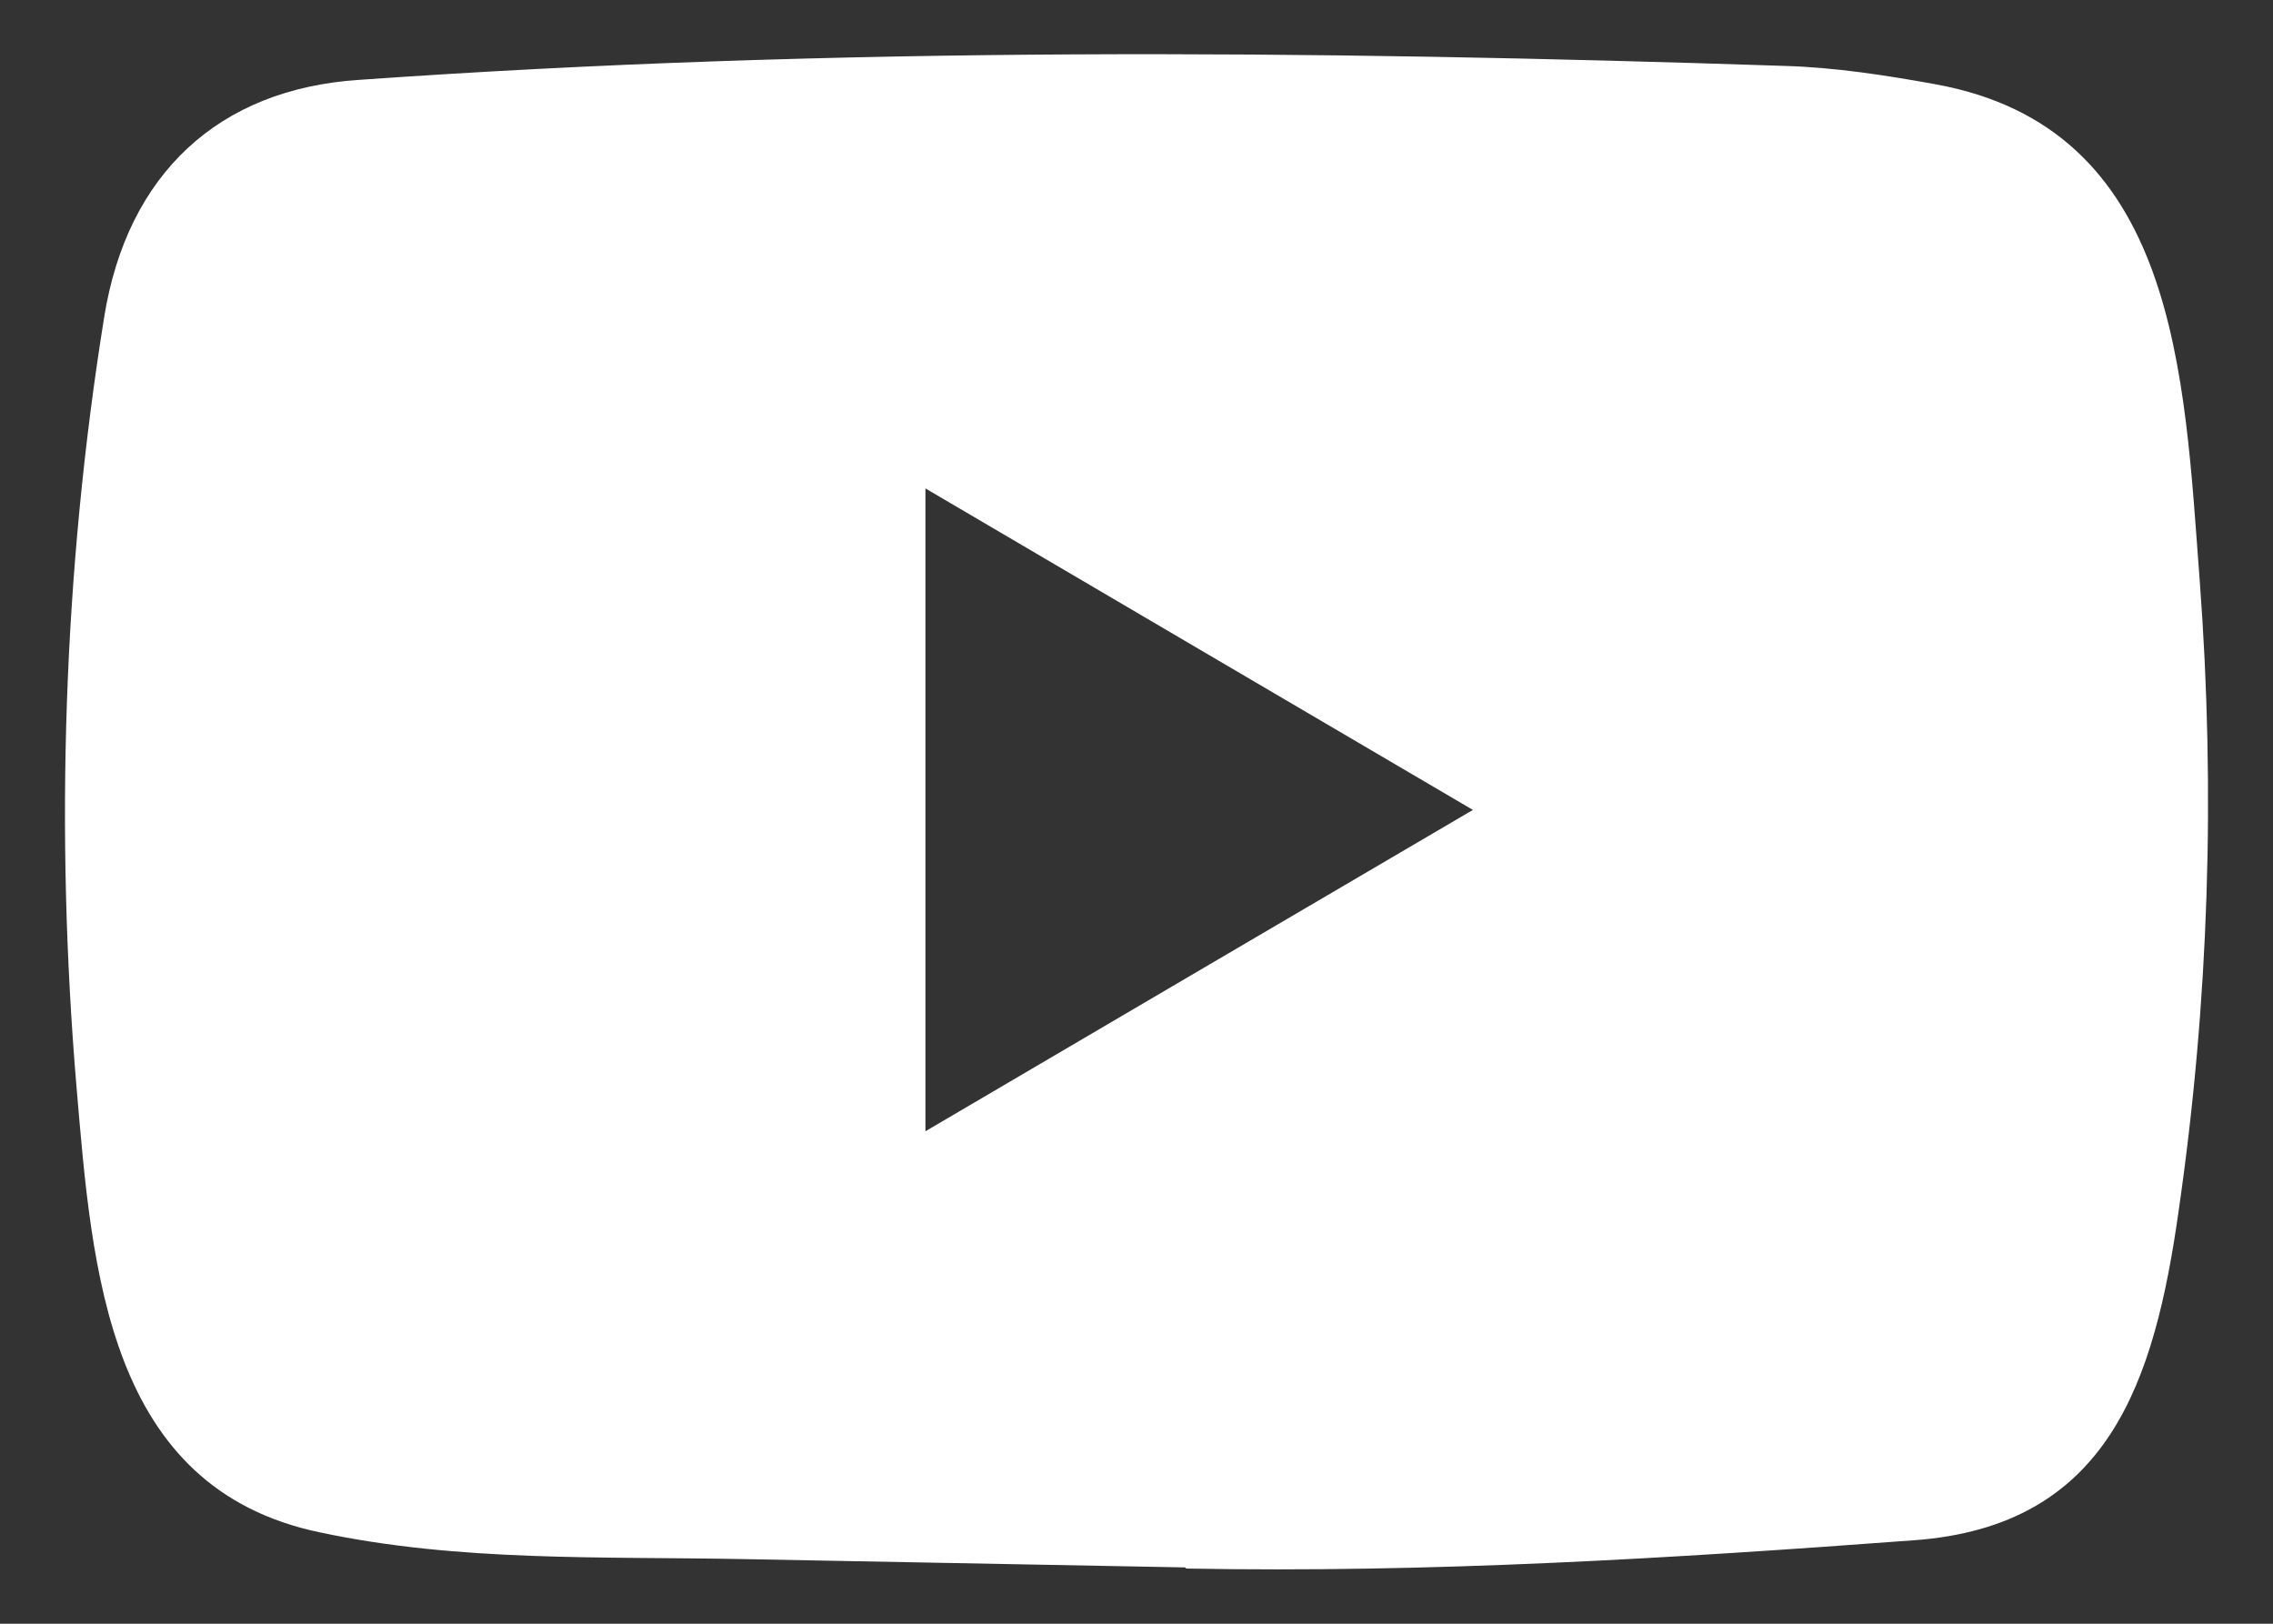 <?xml version="1.0" encoding="UTF-8"?>
<svg xmlns="http://www.w3.org/2000/svg" width="14" height="10" viewBox="0 0 14 10" fill="none">
  <rect x="0" y="0" width="14" height="10" fill="#333333" stroke="none"/>
  <path d="M7.292 9.653L4.584 9.602C3.707 9.585 2.828 9.62 1.969 9.437C0.661 9.164 0.568 7.825 0.472 6.703C0.338 5.124 0.39 3.517 0.642 1.951C0.784 1.073 1.344 0.549 2.21 0.492C5.134 0.285 8.077 0.309 10.994 0.406C11.302 0.415 11.612 0.463 11.916 0.518C13.415 0.787 13.452 2.304 13.549 3.581C13.646 4.871 13.605 6.168 13.42 7.449C13.271 8.51 12.987 9.4 11.787 9.486C10.283 9.598 8.813 9.688 7.305 9.66C7.305 9.653 7.297 9.653 7.292 9.653ZM5.7 6.967C6.834 6.302 7.945 5.648 9.072 4.988C7.937 4.323 6.827 3.669 5.7 3.008V6.967Z" fill="white"></path>
</svg>
